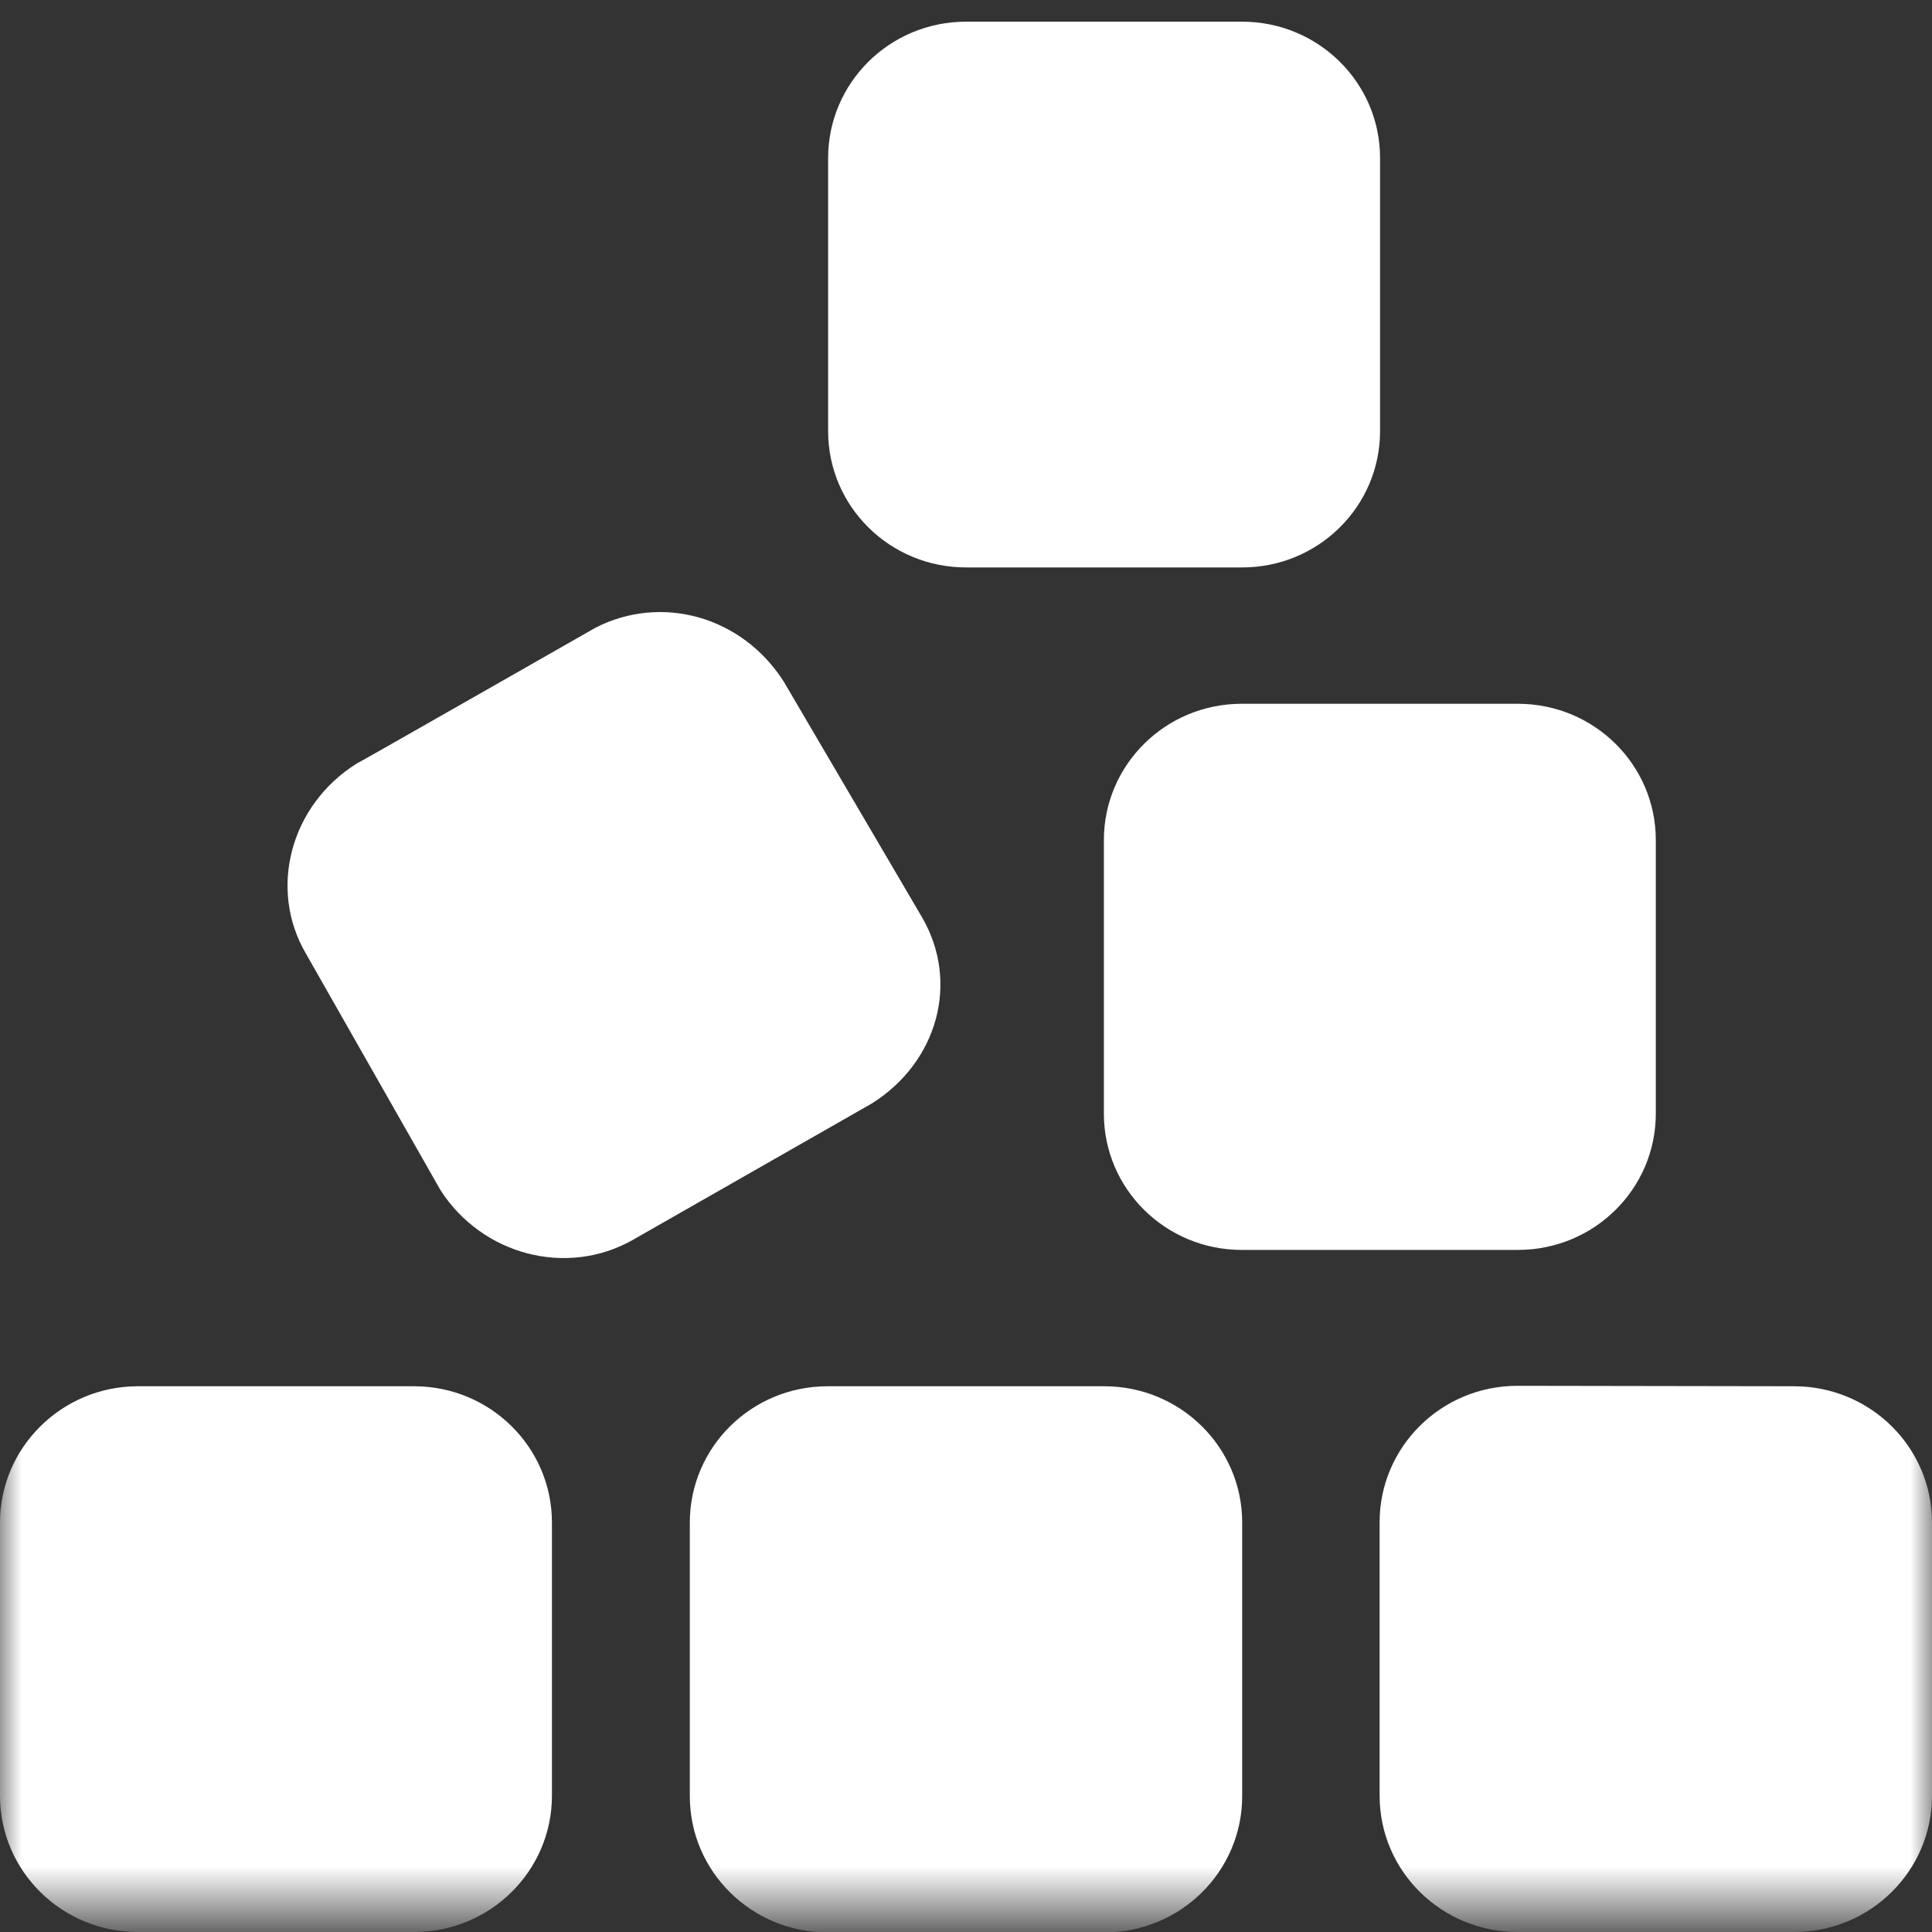 <svg width="44" height="44" viewBox="0 0 44 44" fill="none" xmlns="http://www.w3.org/2000/svg">
<rect x="0" y="0" width="44" height="44" fill="#333333" stroke="none"/>
<g clip-path="url(#clip0_1_465)">
<mask id="mask0_1_465" style="mask-type:luminance" maskUnits="userSpaceOnUse" x="0" y="0" width="44" height="44">
<path d="M44 0H0V43.506H44V0Z" fill="white"/>
</mask>
<g mask="url(#mask0_1_465)">
<path d="M18.86 3.599C18.86 1.889 20.26 0.494 22 0.494H28.29C30.02 0.494 31.43 1.879 31.43 3.599V9.818C31.43 11.529 30.03 12.923 28.29 12.923C28.29 12.923 28.29 12.923 28.28 12.923H22C20.27 12.923 18.86 11.539 18.86 9.818C18.86 9.818 18.86 9.818 18.86 9.809V3.599ZM13.56 14.297C15.06 13.526 16.9 14.031 17.85 15.524L21 20.893C21.86 22.376 21.35 24.195 19.85 25.134L14.41 28.239C12.91 29.089 10.98 28.585 10.03 27.102L6.97 21.723C6.1 20.24 6.62 18.332 8.12 17.392C8.12 17.402 13.56 14.297 13.56 14.297ZM34.57 16.028C36.3 16.028 37.71 17.412 37.71 19.133C37.71 19.133 37.71 19.133 37.71 19.142V25.362C37.71 27.072 36.31 28.466 34.57 28.466C34.57 28.466 34.57 28.466 34.56 28.466H28.28C26.55 28.466 25.14 27.082 25.14 25.362C25.14 25.362 25.14 25.362 25.14 25.352V19.133C25.14 17.422 26.54 16.028 28.28 16.028C28.28 16.028 28.28 16.028 28.29 16.028H34.57ZM40.86 31.571C42.59 31.571 44 32.956 44 34.676V40.895C44 42.606 42.6 44 40.86 44C40.86 44 40.86 44 40.85 44H34.56C32.83 44 31.42 42.616 31.42 40.895C31.42 40.895 31.42 40.895 31.42 40.885V34.666C31.42 32.956 32.82 31.561 34.56 31.561L40.86 31.571ZM15.71 34.676C15.71 32.965 17.11 31.571 18.85 31.571C18.85 31.571 18.85 31.571 18.86 31.571H25.15C26.88 31.571 28.29 32.956 28.29 34.676C28.29 34.676 28.29 34.676 28.29 34.686V40.905C28.29 42.616 26.89 44.01 25.15 44.01C25.15 44.01 25.15 44.01 25.14 44.01H18.85C17.12 44.01 15.71 42.626 15.71 40.905C15.71 40.905 15.71 40.905 15.71 40.895V34.676ZM9.43 31.571C11.16 31.571 12.57 32.956 12.57 34.676V40.895C12.57 42.606 11.17 44 9.43 44H3.14C1.41 44 0 42.616 0 40.895V34.676C0 32.965 1.41 31.571 3.14 31.571H9.43Z" fill="white"/>
</g>
</g>
<defs>
<clipPath id="clip0_1_465">
<rect width="44" height="44" fill="white"/>
</clipPath>
</defs>
</svg>
